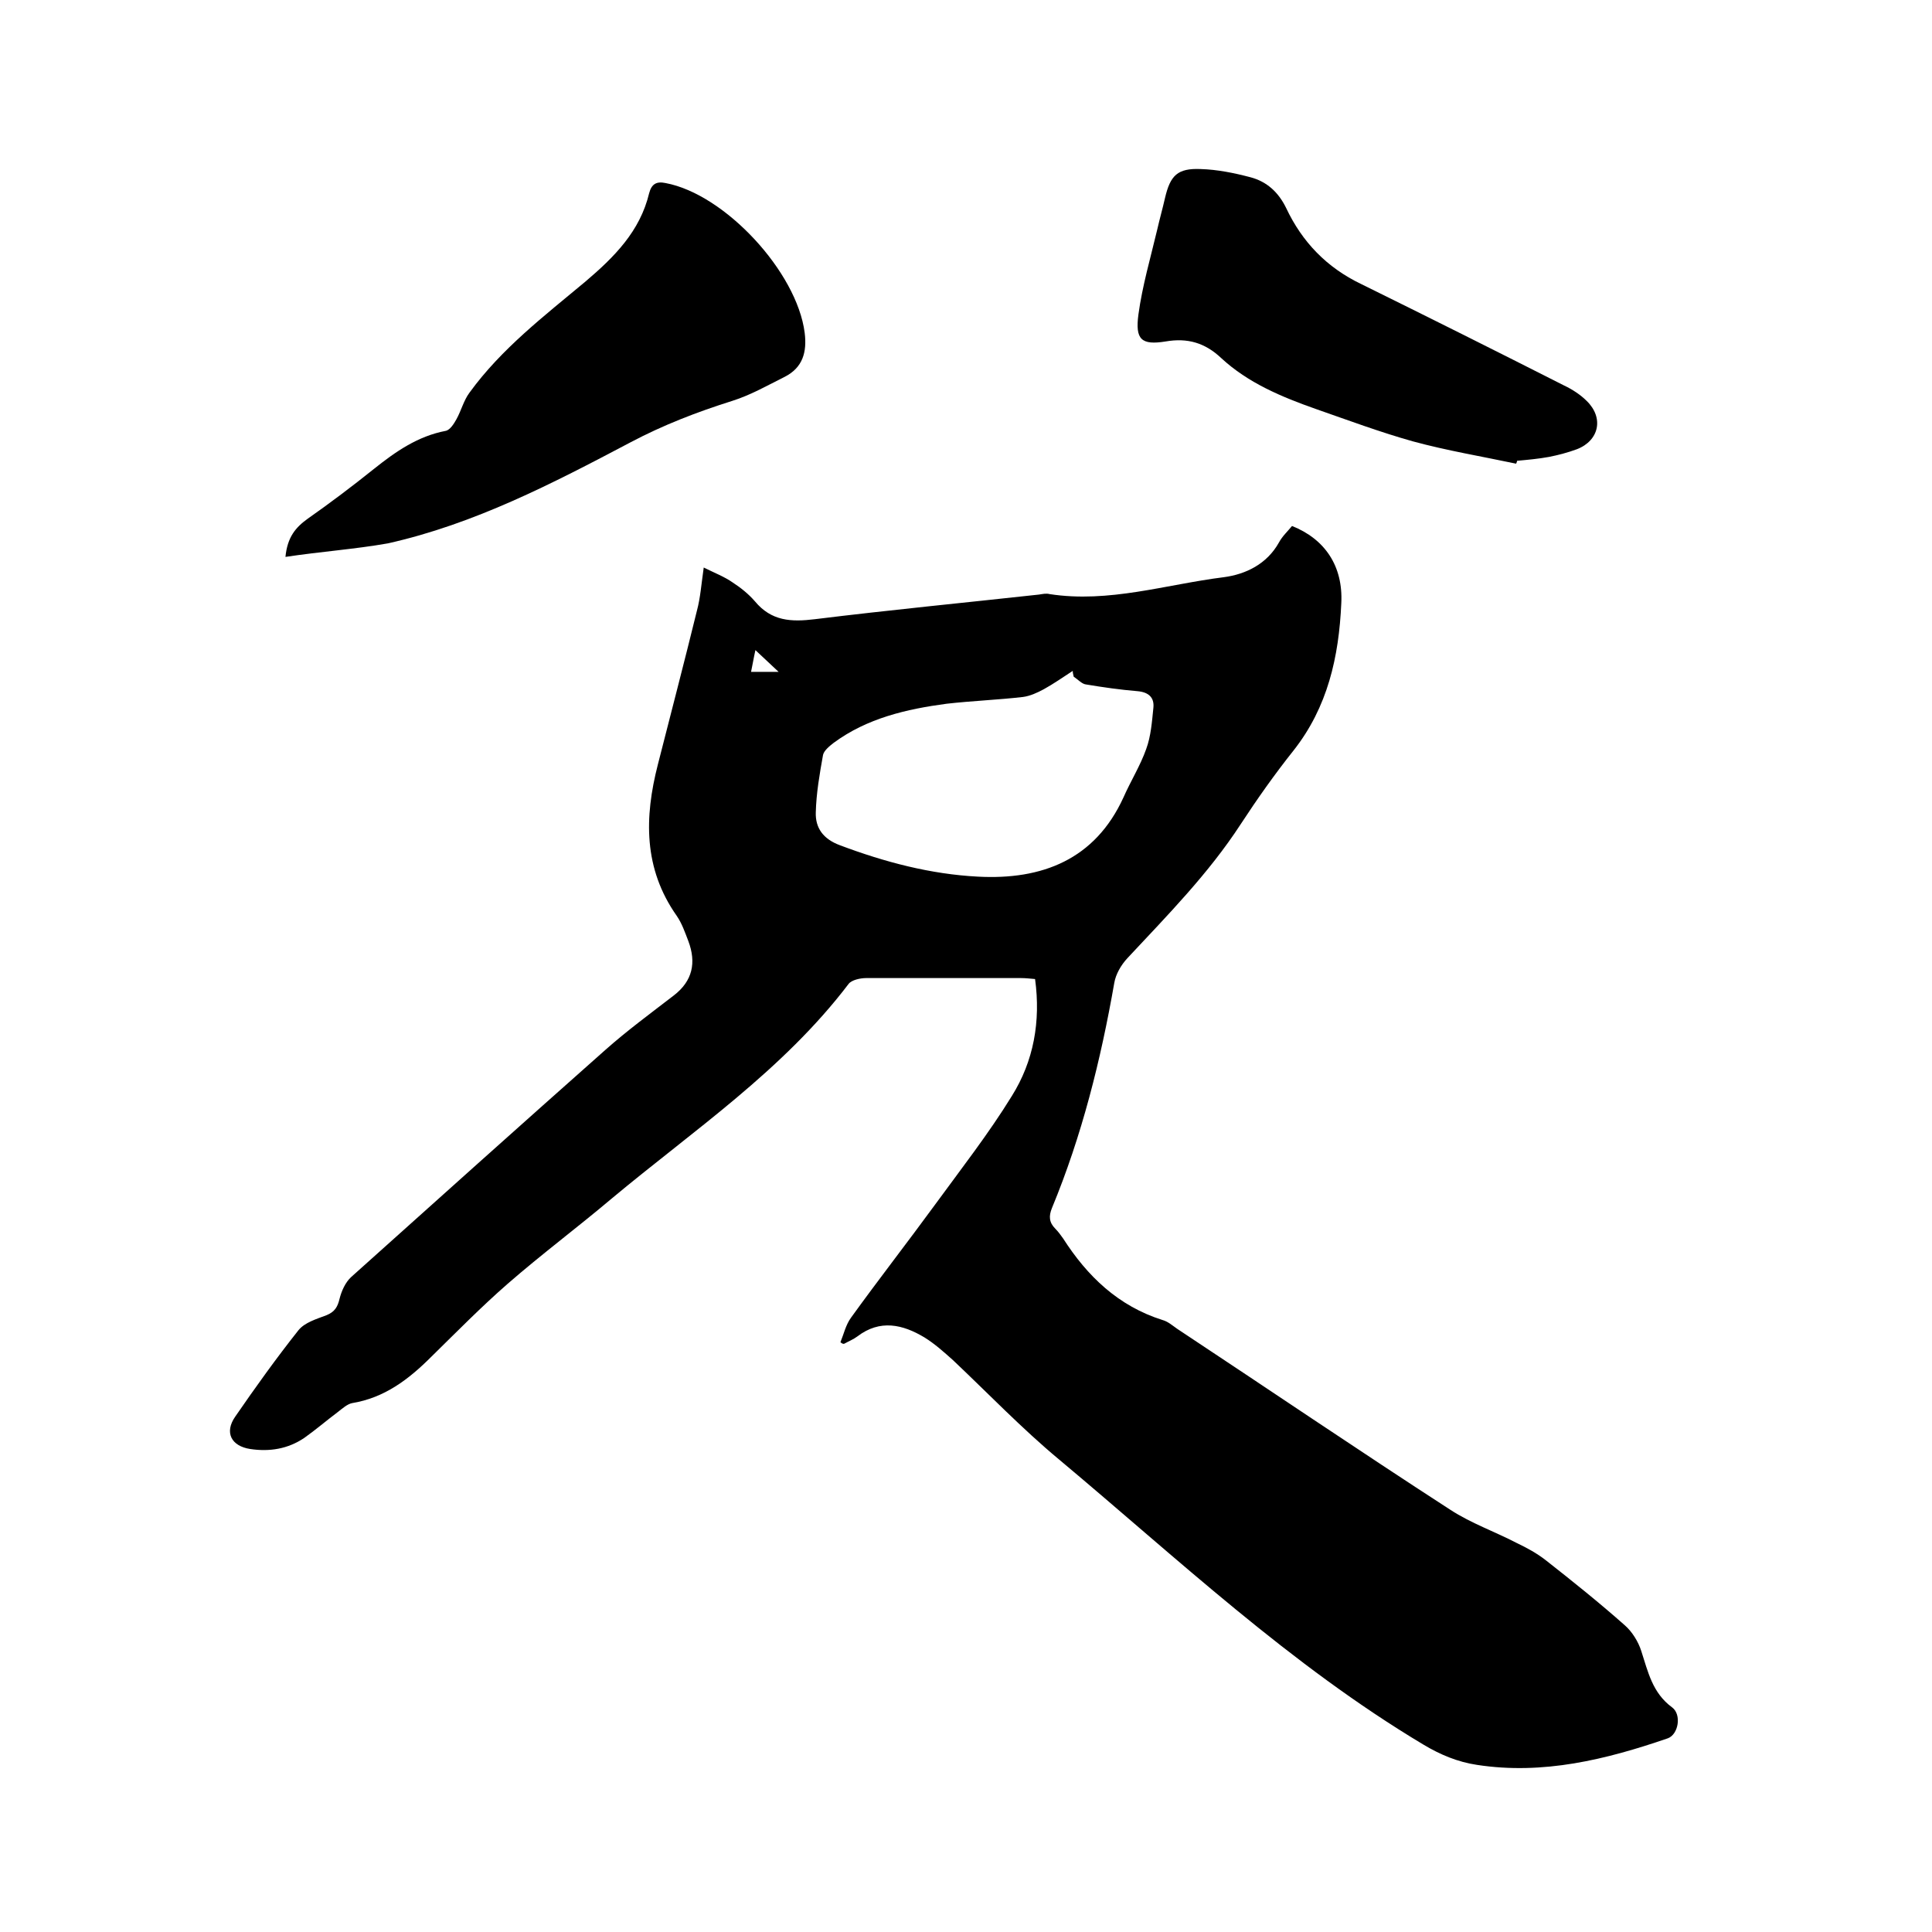 <svg enable-background="new 0 0 400 400" viewBox="0 0 400 400" xmlns="http://www.w3.org/2000/svg"><path d="m174 277.9c.7-1.7 1.1-3.6 2.2-5.1 5.7-7.9 11.7-15.6 17.4-23.4 5.4-7.4 11.1-14.7 15.9-22.5 4.5-7.2 6-15.4 4.8-24.2-1.1-.1-2-.2-2.9-.2-10.7 0-21.4 0-32.1 0-1.2 0-3 .4-3.6 1.2-13.6 17.9-32.1 30.3-49 44.4-7.1 6-14.6 11.6-21.6 17.7-5.5 4.8-10.6 10-15.8 15.1-4.7 4.7-9.7 8.5-16.4 9.6-1 .2-2 1.1-2.9 1.8-2.4 1.8-4.6 3.7-7 5.4-3.4 2.3-7.2 2.9-11.2 2.3-3.9-.6-5.4-3.4-3.1-6.7 4.2-6.1 8.5-12.1 13.1-17.9 1.3-1.6 3.7-2.3 5.8-3.1 1.7-.7 2.3-1.7 2.7-3.4.4-1.6 1.2-3.4 2.4-4.5 17.5-15.7 35-31.4 52.6-47 4.5-4 9.4-7.6 14.2-11.3 3.9-3 4.7-6.8 3-11.3-.7-1.8-1.3-3.6-2.4-5.2-6.9-9.8-6.7-20.4-3.9-31.3 2.7-10.6 5.5-21.3 8.1-31.9.7-2.6.9-5.4 1.4-8.9 2.2 1.1 4.3 1.9 6 3.1 1.7 1.1 3.3 2.4 4.6 3.9 3.4 4.1 7.5 4.3 12.4 3.7 15.4-1.9 30.9-3.4 46.4-5.1.7-.1 1.5-.3 2.2-.1 12.3 1.9 24.1-2 36.1-3.5 4.5-.6 8.9-2.7 11.4-7.2.7-1.3 1.8-2.3 2.7-3.4 6.8 2.7 10.6 8.3 10.2 16-.5 11.1-2.8 21.5-9.9 30.5-3.9 4.9-7.5 10-10.9 15.2-6.7 10.3-15.2 18.9-23.5 27.8-1.3 1.4-2.4 3.3-2.7 5.1-2.8 16-6.7 31.6-12.9 46.6-.7 1.7-.6 3 .7 4.3.6.6 1.1 1.3 1.6 2 5 7.8 11.4 14 20.6 16.9 1.1.3 2 1.1 3 1.8 18.9 12.5 37.6 25.2 56.6 37.5 4.3 2.8 9.2 4.5 13.8 6.9 2.1 1 4.1 2.1 5.9 3.5 5.6 4.4 11.1 8.8 16.4 13.5 1.5 1.3 2.8 3.4 3.4 5.3 1.4 4.3 2.3 8.7 6.4 11.7 2 1.5 1.3 5.6-.9 6.4-12.8 4.4-25.8 7.6-39.5 5.5-4-.6-7.6-2.1-11.1-4.2-27.6-16.5-50.9-38.5-75.4-59-7.7-6.4-14.7-13.7-22-20.6-1.9-1.7-3.8-3.4-5.9-4.7-4.5-2.7-9.2-3.8-13.9-.2-.8.6-1.8 1-2.7 1.5-.3.1-.5-.1-.8-.3zm48.3-137.8c-.1-.4-.2-.8-.2-1.2-2 1.3-4 2.7-6 3.8-1.3.7-2.8 1.4-4.3 1.6-5.2.6-10.5.8-15.8 1.4-8.3 1.1-16.5 3-23.4 8.1-.9.7-2 1.6-2.2 2.5-.7 3.9-1.4 7.9-1.5 11.9-.1 3.2 1.5 5.5 5 6.8 9.3 3.5 18.8 6 28.6 6.5 13.2.7 24.2-3.5 30.1-16.4 1.5-3.4 3.5-6.6 4.7-10 1-2.7 1.2-5.7 1.5-8.6.2-2.1-1-3.2-3.3-3.4-3.6-.3-7.1-.8-10.7-1.4-.8-.1-1.6-1-2.5-1.6zm-66.8-1h5.7c-1.8-1.7-3.2-3-4.8-4.5-.4 1.8-.6 3.1-.9 4.5z"/><path d="m59.1 115.3c.4-4.1 2.1-6.1 4.6-7.9 4.7-3.3 9.2-6.7 13.7-10.3s9.1-6.8 14.9-7.9c.9-.2 1.7-1.5 2.2-2.4 1-1.8 1.5-3.9 2.7-5.5 6.6-9.1 15.5-15.9 24-23 6-5.1 11.3-10.4 13.2-18.3.5-1.9 1.5-2.5 3.4-2.1 12.3 2.3 27.2 18.4 28.8 31 .5 4-.4 7.2-4.1 9.1-3.6 1.8-7.1 3.8-10.9 5-7.3 2.3-14.3 5-21.1 8.6-16.1 8.5-32.3 16.9-50.2 20.9-6.8 1.2-13.9 1.7-21.2 2.8z"/><path d="m313.9 96c-7.1-1.5-14.3-2.7-21.3-4.6-6.8-1.9-13.5-4.4-20.1-6.7-7.1-2.5-14.1-5.4-19.7-10.6-3.3-3.1-6.9-4.2-11.5-3.4-5 .8-6.3-.4-5.6-5.6.8-5.9 2.5-11.7 3.9-17.6.5-2.2 1.1-4.3 1.6-6.5 1.1-4.7 2.6-6.2 7.4-6 3.4.1 6.9.8 10.3 1.7s5.8 3.1 7.4 6.4c3.3 7 8.4 12.3 15.5 15.7 14 6.9 28 13.9 42 21 1.7.8 3.4 1.9 4.7 3.2 3.6 3.5 2.6 8.2-2 10-1.9.7-3.8 1.2-5.8 1.6-2.2.4-4.4.6-6.6.8 0 .1-.1.4-.2.6z"/></svg>